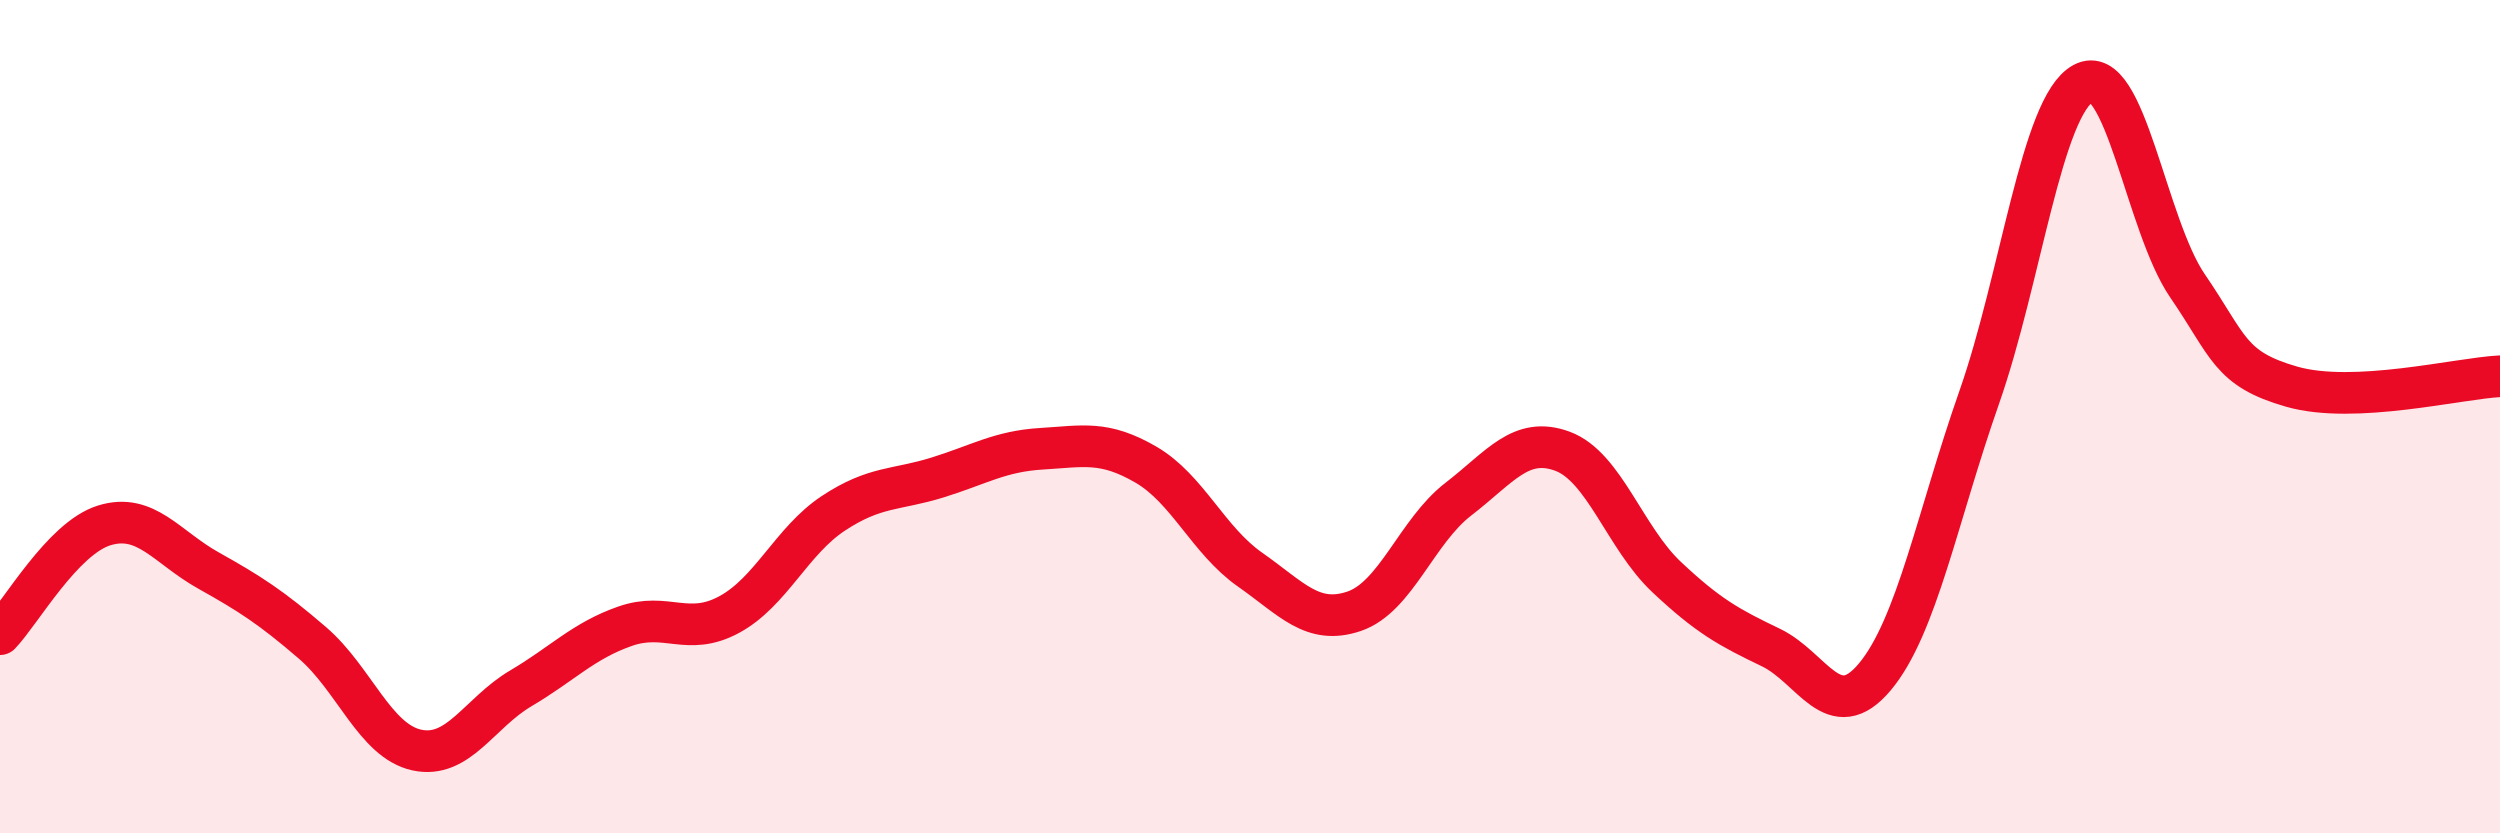 
    <svg width="60" height="20" viewBox="0 0 60 20" xmlns="http://www.w3.org/2000/svg">
      <path
        d="M 0,15.22 C 0.5,14.7 1.5,12.92 2.5,12.61 C 3.5,12.3 4,13.13 5,13.69 C 6,14.25 6.5,14.57 7.5,15.43 C 8.5,16.29 9,17.78 10,18 C 11,18.22 11.5,17.11 12.5,16.52 C 13.5,15.93 14,15.38 15,15.03 C 16,14.68 16.5,15.29 17.5,14.75 C 18.5,14.21 19,12.98 20,12.32 C 21,11.66 21.5,11.77 22.5,11.46 C 23.5,11.15 24,10.83 25,10.77 C 26,10.71 26.5,10.57 27.5,11.15 C 28.5,11.73 29,12.97 30,13.67 C 31,14.37 31.5,15.01 32.5,14.67 C 33.5,14.33 34,12.75 35,11.98 C 36,11.21 36.5,10.46 37.5,10.83 C 38.5,11.2 39,12.91 40,13.85 C 41,14.79 41.5,15.06 42.5,15.54 C 43.5,16.02 44,17.44 45,16.24 C 46,15.04 46.5,12.39 47.5,9.54 C 48.5,6.69 49,2.54 50,2 C 51,1.46 51.5,5.4 52.5,6.86 C 53.5,8.32 53.5,8.85 55,9.28 C 56.5,9.71 59,9.08 60,9.03L60 20L0 20Z"
        fill="#EB0A25"
        opacity="0.1"
        stroke-linecap="round"
        stroke-linejoin="round"
      />
      <path
        d="M 0,15.22 C 0.5,14.7 1.5,12.92 2.5,12.61 C 3.5,12.3 4,13.13 5,13.69 C 6,14.25 6.5,14.57 7.5,15.43 C 8.5,16.29 9,17.78 10,18 C 11,18.22 11.5,17.11 12.5,16.52 C 13.5,15.93 14,15.38 15,15.03 C 16,14.68 16.5,15.29 17.5,14.75 C 18.5,14.21 19,12.98 20,12.32 C 21,11.66 21.5,11.77 22.5,11.46 C 23.5,11.15 24,10.83 25,10.77 C 26,10.71 26.5,10.57 27.5,11.15 C 28.5,11.73 29,12.97 30,13.67 C 31,14.37 31.5,15.01 32.5,14.67 C 33.5,14.33 34,12.75 35,11.98 C 36,11.21 36.5,10.46 37.5,10.83 C 38.5,11.2 39,12.91 40,13.85 C 41,14.79 41.5,15.06 42.5,15.54 C 43.5,16.02 44,17.44 45,16.24 C 46,15.04 46.5,12.39 47.5,9.54 C 48.5,6.69 49,2.54 50,2 C 51,1.46 51.5,5.4 52.5,6.86 C 53.5,8.32 53.5,8.85 55,9.28 C 56.5,9.71 59,9.08 60,9.03"
        stroke="#EB0A25"
        stroke-width="1"
        fill="none"
        stroke-linecap="round"
        stroke-linejoin="round"
      />
    </svg>
  